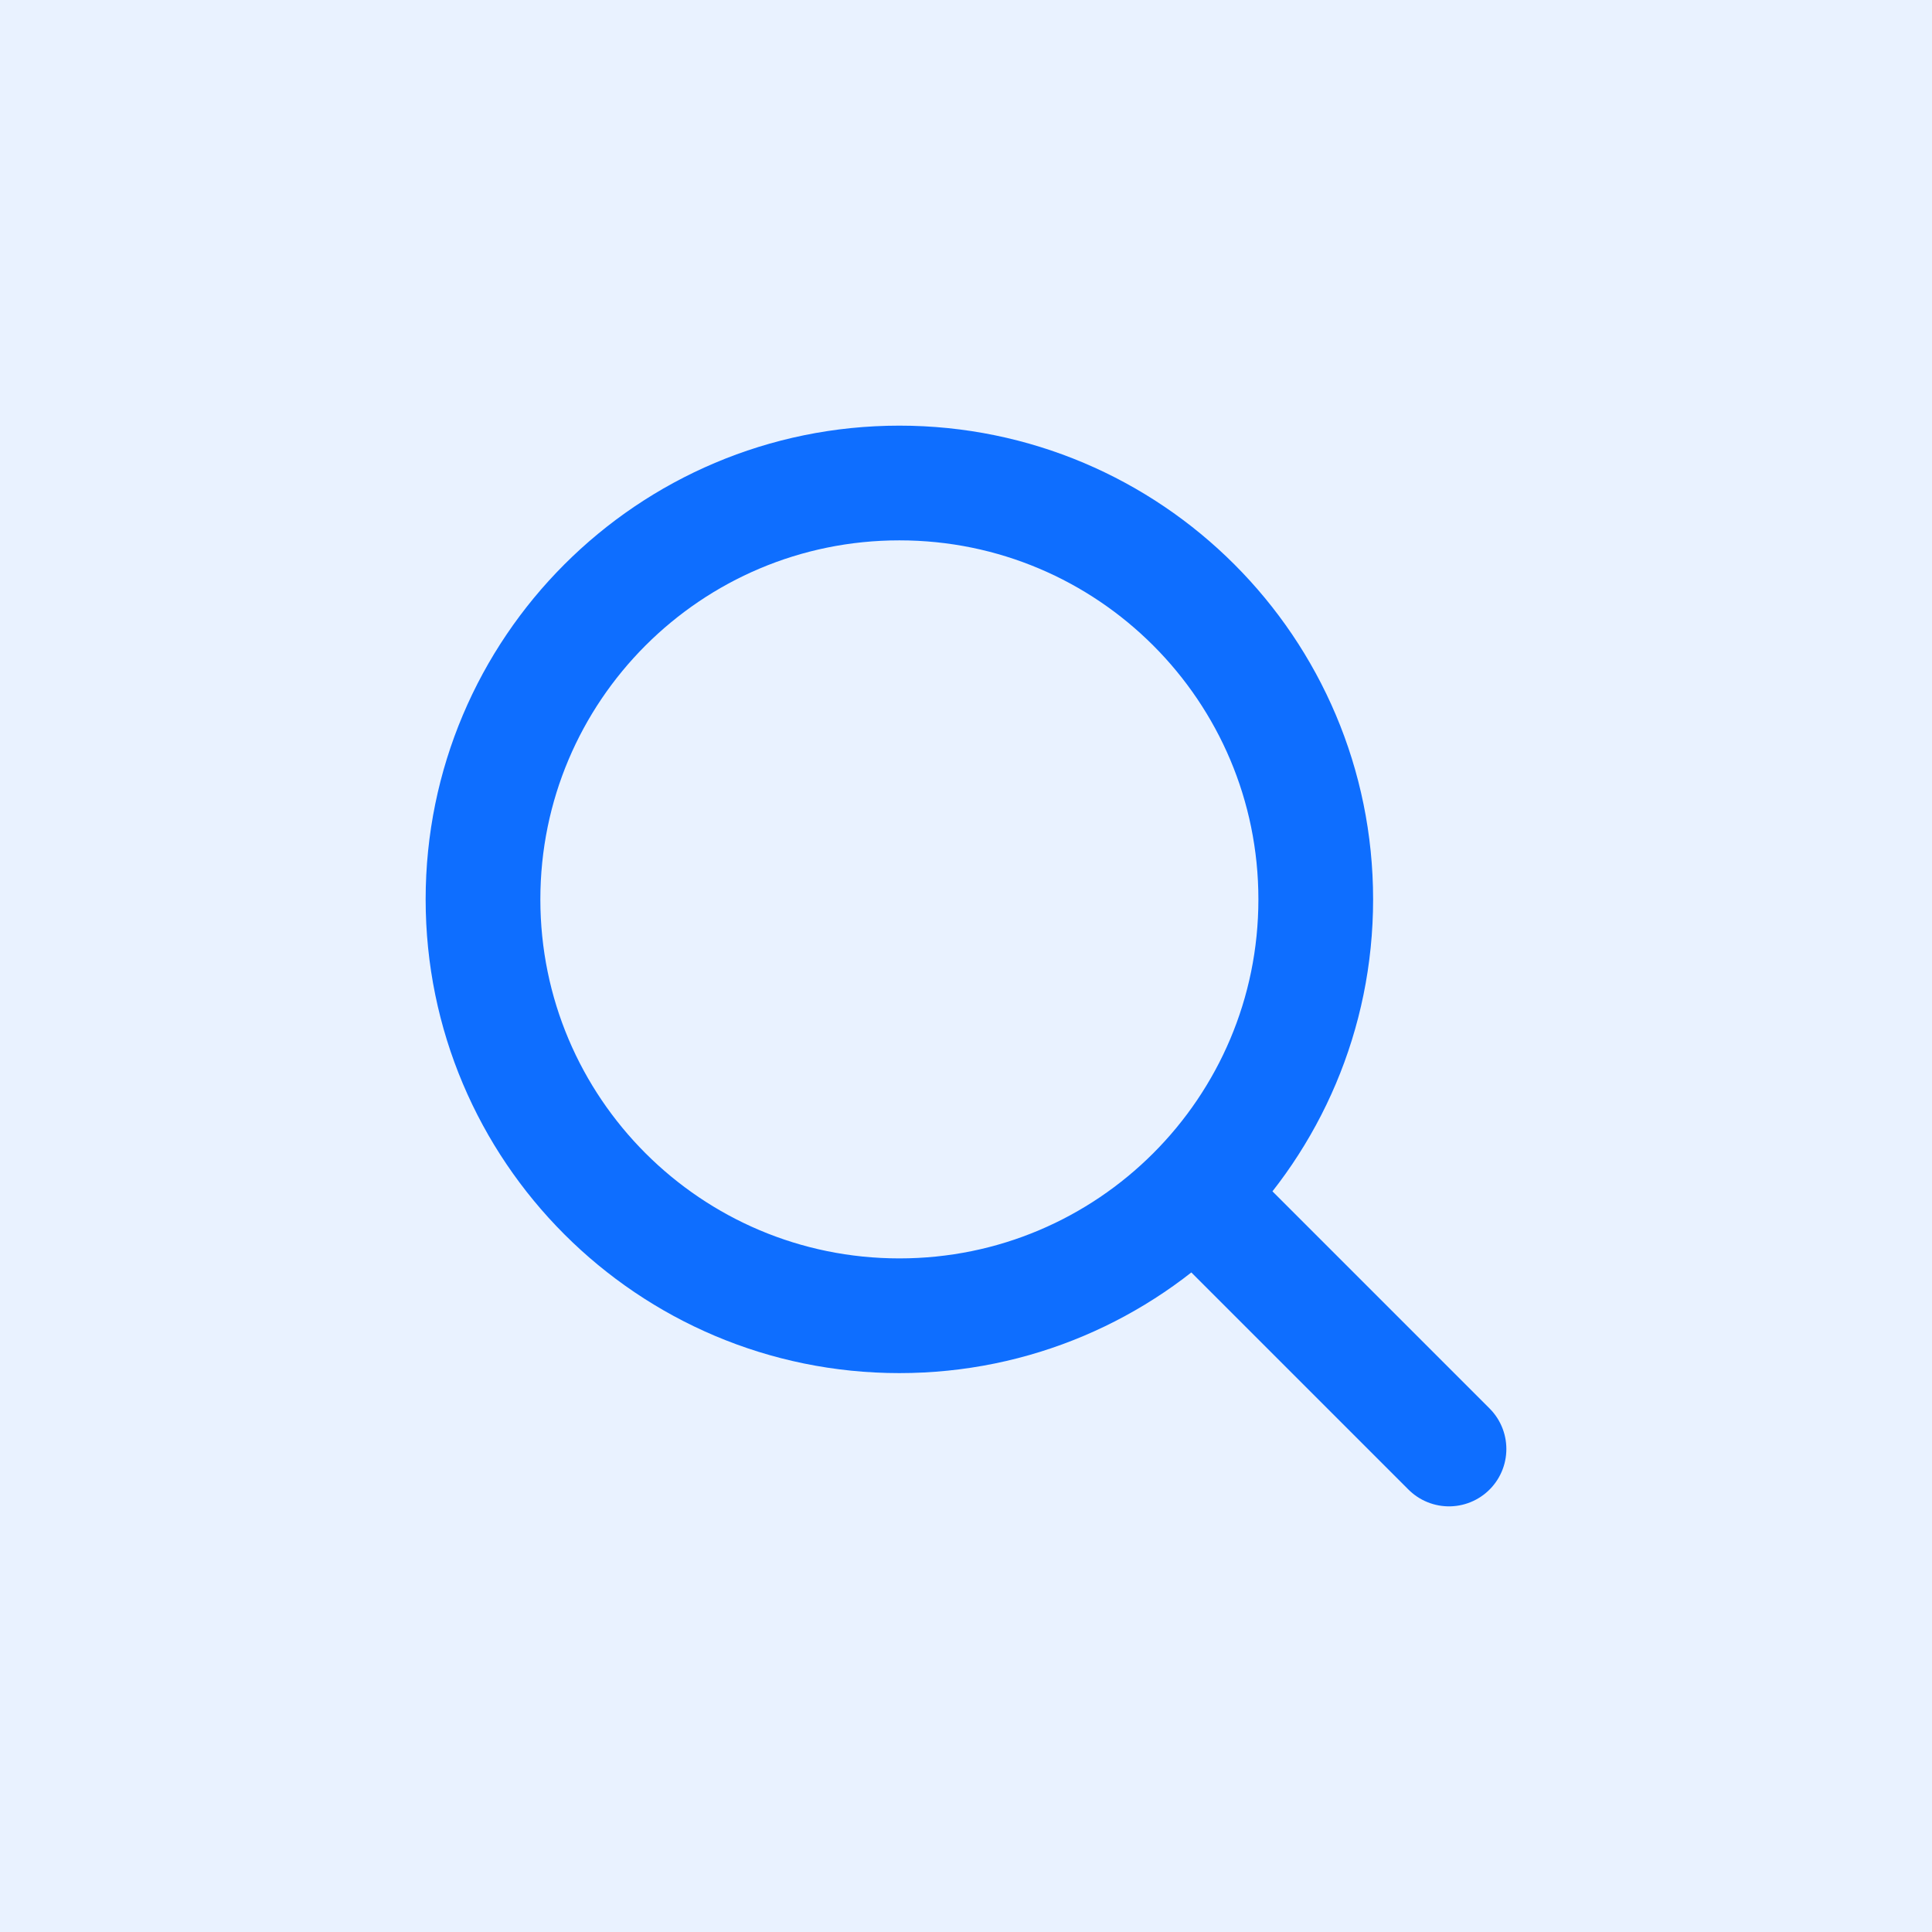 <svg width="64" height="64" viewBox="0 0 64 64" fill="none" xmlns="http://www.w3.org/2000/svg">
<rect width="64" height="64" fill="#E9F2FF"/>
<path d="M48 48L39.724 39.724L48 48ZM16 29.793C16 22.175 22.175 16 29.793 16C37.411 16 43.586 22.175 43.586 29.793C43.586 37.411 37.411 43.586 29.793 43.586C22.175 43.586 16 37.411 16 29.793Z" stroke="#0E6EFF" stroke-width="3.8" stroke-linecap="round" stroke-linejoin="round"/>
</svg>
